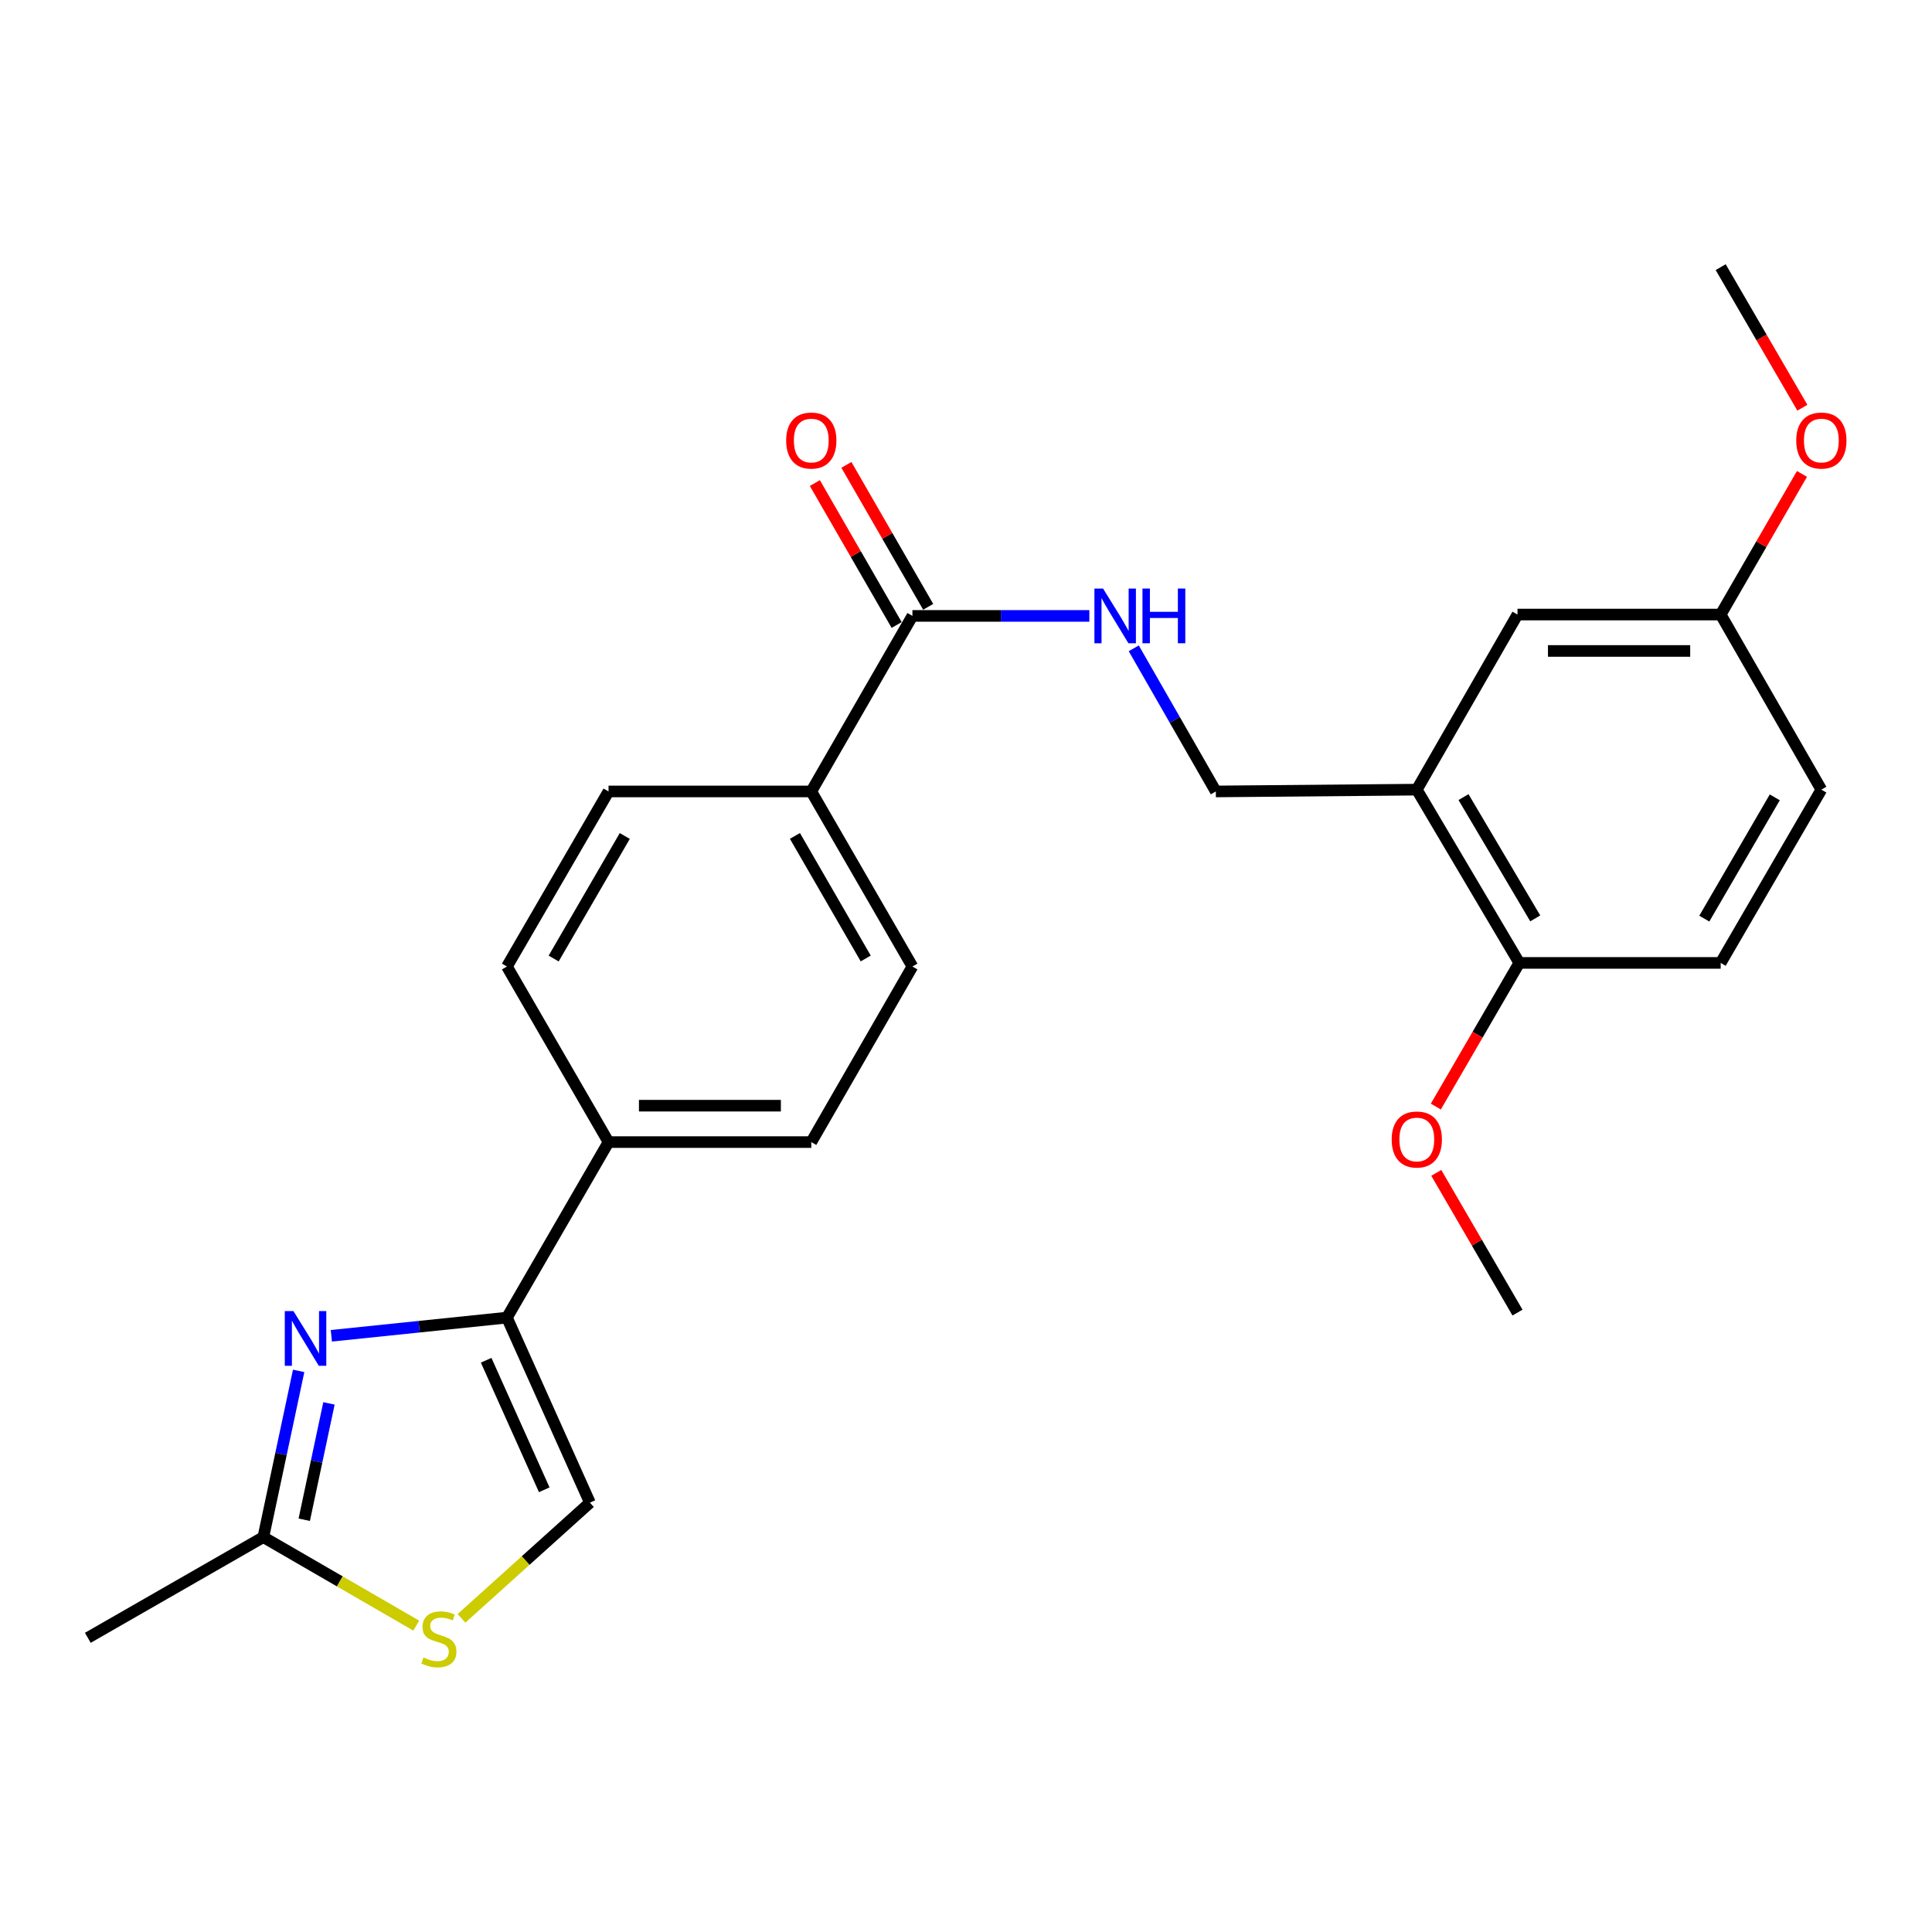 <?xml version='1.0' encoding='iso-8859-1'?>
<svg version='1.1' baseProfile='full'
              xmlns='http://www.w3.org/2000/svg'
                      xmlns:rdkit='http://www.rdkit.org/xml'
                      xmlns:xlink='http://www.w3.org/1999/xlink'
                  xml:space='preserve'
width='1000px' height='1000px' viewBox='0 0 1000 1000'>
<!-- END OF HEADER -->
<rect style='opacity:1.0;fill:#FFFFFF;stroke:none' width='1000' height='1000' x='0' y='0'> </rect>
<path class='bond-0' d='M 171.51,691.401 L 216.949,686.697' style='fill:none;fill-rule:evenodd;stroke:#0000FF;stroke-width:6px;stroke-linecap:butt;stroke-linejoin:miter;stroke-opacity:1' />
<path class='bond-0' d='M 216.949,686.697 L 262.388,681.992' style='fill:none;fill-rule:evenodd;stroke:#000000;stroke-width:6px;stroke-linecap:butt;stroke-linejoin:miter;stroke-opacity:1' />
<path class='bond-1' d='M 154.584,709.572 L 145.444,752.591' style='fill:none;fill-rule:evenodd;stroke:#0000FF;stroke-width:6px;stroke-linecap:butt;stroke-linejoin:miter;stroke-opacity:1' />
<path class='bond-1' d='M 145.444,752.591 L 136.304,795.609' style='fill:none;fill-rule:evenodd;stroke:#000000;stroke-width:6px;stroke-linecap:butt;stroke-linejoin:miter;stroke-opacity:1' />
<path class='bond-1' d='M 170.272,726.394 L 163.874,756.506' style='fill:none;fill-rule:evenodd;stroke:#0000FF;stroke-width:6px;stroke-linecap:butt;stroke-linejoin:miter;stroke-opacity:1' />
<path class='bond-1' d='M 163.874,756.506 L 157.477,786.619' style='fill:none;fill-rule:evenodd;stroke:#000000;stroke-width:6px;stroke-linecap:butt;stroke-linejoin:miter;stroke-opacity:1' />
<path class='bond-3' d='M 262.388,681.992 L 305.337,777.772' style='fill:none;fill-rule:evenodd;stroke:#000000;stroke-width:6px;stroke-linecap:butt;stroke-linejoin:miter;stroke-opacity:1' />
<path class='bond-3' d='M 251.638,704.068 L 281.702,771.114' style='fill:none;fill-rule:evenodd;stroke:#000000;stroke-width:6px;stroke-linecap:butt;stroke-linejoin:miter;stroke-opacity:1' />
<path class='bond-7' d='M 262.388,681.992 L 314.978,591.142' style='fill:none;fill-rule:evenodd;stroke:#000000;stroke-width:6px;stroke-linecap:butt;stroke-linejoin:miter;stroke-opacity:1' />
<path class='bond-2' d='M 136.304,795.609 L 175.882,818.517' style='fill:none;fill-rule:evenodd;stroke:#000000;stroke-width:6px;stroke-linecap:butt;stroke-linejoin:miter;stroke-opacity:1' />
<path class='bond-2' d='M 175.882,818.517 L 215.46,841.424' style='fill:none;fill-rule:evenodd;stroke:#CCCC00;stroke-width:6px;stroke-linecap:butt;stroke-linejoin:miter;stroke-opacity:1' />
<path class='bond-22' d='M 136.304,795.609 L 45.455,847.728' style='fill:none;fill-rule:evenodd;stroke:#000000;stroke-width:6px;stroke-linecap:butt;stroke-linejoin:miter;stroke-opacity:1' />
<path class='bond-25' d='M 238.875,837.649 L 272.106,807.71' style='fill:none;fill-rule:evenodd;stroke:#CCCC00;stroke-width:6px;stroke-linecap:butt;stroke-linejoin:miter;stroke-opacity:1' />
<path class='bond-25' d='M 272.106,807.71 L 305.337,777.772' style='fill:none;fill-rule:evenodd;stroke:#000000;stroke-width:6px;stroke-linecap:butt;stroke-linejoin:miter;stroke-opacity:1' />
<path class='bond-4' d='M 472.267,318.792 L 419.917,409.652' style='fill:none;fill-rule:evenodd;stroke:#000000;stroke-width:6px;stroke-linecap:butt;stroke-linejoin:miter;stroke-opacity:1' />
<path class='bond-6' d='M 472.267,318.792 L 518.054,318.792' style='fill:none;fill-rule:evenodd;stroke:#000000;stroke-width:6px;stroke-linecap:butt;stroke-linejoin:miter;stroke-opacity:1' />
<path class='bond-6' d='M 518.054,318.792 L 563.842,318.792' style='fill:none;fill-rule:evenodd;stroke:#0000FF;stroke-width:6px;stroke-linecap:butt;stroke-linejoin:miter;stroke-opacity:1' />
<path class='bond-12' d='M 480.429,314.089 L 459.263,277.355' style='fill:none;fill-rule:evenodd;stroke:#000000;stroke-width:6px;stroke-linecap:butt;stroke-linejoin:miter;stroke-opacity:1' />
<path class='bond-12' d='M 459.263,277.355 L 438.096,240.621' style='fill:none;fill-rule:evenodd;stroke:#FF0000;stroke-width:6px;stroke-linecap:butt;stroke-linejoin:miter;stroke-opacity:1' />
<path class='bond-12' d='M 464.104,323.496 L 442.937,286.762' style='fill:none;fill-rule:evenodd;stroke:#000000;stroke-width:6px;stroke-linecap:butt;stroke-linejoin:miter;stroke-opacity:1' />
<path class='bond-12' d='M 442.937,286.762 L 421.77,250.028' style='fill:none;fill-rule:evenodd;stroke:#FF0000;stroke-width:6px;stroke-linecap:butt;stroke-linejoin:miter;stroke-opacity:1' />
<path class='bond-5' d='M 733.332,408.721 L 629.314,409.652' style='fill:none;fill-rule:evenodd;stroke:#000000;stroke-width:6px;stroke-linecap:butt;stroke-linejoin:miter;stroke-opacity:1' />
<path class='bond-10' d='M 733.332,408.721 L 786.383,498.398' style='fill:none;fill-rule:evenodd;stroke:#000000;stroke-width:6px;stroke-linecap:butt;stroke-linejoin:miter;stroke-opacity:1' />
<path class='bond-10' d='M 757.507,412.579 L 794.642,475.353' style='fill:none;fill-rule:evenodd;stroke:#000000;stroke-width:6px;stroke-linecap:butt;stroke-linejoin:miter;stroke-opacity:1' />
<path class='bond-11' d='M 733.332,408.721 L 785.451,318.091' style='fill:none;fill-rule:evenodd;stroke:#000000;stroke-width:6px;stroke-linecap:butt;stroke-linejoin:miter;stroke-opacity:1' />
<path class='bond-9' d='M 586.828,335.571 L 608.071,372.612' style='fill:none;fill-rule:evenodd;stroke:#0000FF;stroke-width:6px;stroke-linecap:butt;stroke-linejoin:miter;stroke-opacity:1' />
<path class='bond-9' d='M 608.071,372.612 L 629.314,409.652' style='fill:none;fill-rule:evenodd;stroke:#000000;stroke-width:6px;stroke-linecap:butt;stroke-linejoin:miter;stroke-opacity:1' />
<path class='bond-13' d='M 314.978,591.142 L 419.917,591.142' style='fill:none;fill-rule:evenodd;stroke:#000000;stroke-width:6px;stroke-linecap:butt;stroke-linejoin:miter;stroke-opacity:1' />
<path class='bond-13' d='M 330.719,572.3 L 404.177,572.3' style='fill:none;fill-rule:evenodd;stroke:#000000;stroke-width:6px;stroke-linecap:butt;stroke-linejoin:miter;stroke-opacity:1' />
<path class='bond-14' d='M 314.978,591.142 L 262.388,500.272' style='fill:none;fill-rule:evenodd;stroke:#000000;stroke-width:6px;stroke-linecap:butt;stroke-linejoin:miter;stroke-opacity:1' />
<path class='bond-8' d='M 419.917,409.652 L 314.978,409.652' style='fill:none;fill-rule:evenodd;stroke:#000000;stroke-width:6px;stroke-linecap:butt;stroke-linejoin:miter;stroke-opacity:1' />
<path class='bond-26' d='M 419.917,409.652 L 472.267,500.272' style='fill:none;fill-rule:evenodd;stroke:#000000;stroke-width:6px;stroke-linecap:butt;stroke-linejoin:miter;stroke-opacity:1' />
<path class='bond-26' d='M 411.455,432.67 L 448.099,496.104' style='fill:none;fill-rule:evenodd;stroke:#000000;stroke-width:6px;stroke-linecap:butt;stroke-linejoin:miter;stroke-opacity:1' />
<path class='bond-17' d='M 786.383,498.398 L 890.621,498.398' style='fill:none;fill-rule:evenodd;stroke:#000000;stroke-width:6px;stroke-linecap:butt;stroke-linejoin:miter;stroke-opacity:1' />
<path class='bond-20' d='M 786.383,498.398 L 764.784,535.578' style='fill:none;fill-rule:evenodd;stroke:#000000;stroke-width:6px;stroke-linecap:butt;stroke-linejoin:miter;stroke-opacity:1' />
<path class='bond-20' d='M 764.784,535.578 L 743.185,572.758' style='fill:none;fill-rule:evenodd;stroke:#FF0000;stroke-width:6px;stroke-linecap:butt;stroke-linejoin:miter;stroke-opacity:1' />
<path class='bond-18' d='M 785.451,318.091 L 890.621,318.091' style='fill:none;fill-rule:evenodd;stroke:#000000;stroke-width:6px;stroke-linecap:butt;stroke-linejoin:miter;stroke-opacity:1' />
<path class='bond-18' d='M 801.227,336.933 L 874.845,336.933' style='fill:none;fill-rule:evenodd;stroke:#000000;stroke-width:6px;stroke-linecap:butt;stroke-linejoin:miter;stroke-opacity:1' />
<path class='bond-15' d='M 419.917,591.142 L 472.267,500.272' style='fill:none;fill-rule:evenodd;stroke:#000000;stroke-width:6px;stroke-linecap:butt;stroke-linejoin:miter;stroke-opacity:1' />
<path class='bond-16' d='M 262.388,500.272 L 314.978,409.652' style='fill:none;fill-rule:evenodd;stroke:#000000;stroke-width:6px;stroke-linecap:butt;stroke-linejoin:miter;stroke-opacity:1' />
<path class='bond-16' d='M 286.573,496.136 L 323.386,432.703' style='fill:none;fill-rule:evenodd;stroke:#000000;stroke-width:6px;stroke-linecap:butt;stroke-linejoin:miter;stroke-opacity:1' />
<path class='bond-27' d='M 890.621,498.398 L 942.729,408.721' style='fill:none;fill-rule:evenodd;stroke:#000000;stroke-width:6px;stroke-linecap:butt;stroke-linejoin:miter;stroke-opacity:1' />
<path class='bond-27' d='M 882.146,475.48 L 918.622,412.706' style='fill:none;fill-rule:evenodd;stroke:#000000;stroke-width:6px;stroke-linecap:butt;stroke-linejoin:miter;stroke-opacity:1' />
<path class='bond-19' d='M 890.621,318.091 L 942.729,408.721' style='fill:none;fill-rule:evenodd;stroke:#000000;stroke-width:6px;stroke-linecap:butt;stroke-linejoin:miter;stroke-opacity:1' />
<path class='bond-21' d='M 890.621,318.091 L 911.657,281.699' style='fill:none;fill-rule:evenodd;stroke:#000000;stroke-width:6px;stroke-linecap:butt;stroke-linejoin:miter;stroke-opacity:1' />
<path class='bond-21' d='M 911.657,281.699 L 932.693,245.306' style='fill:none;fill-rule:evenodd;stroke:#FF0000;stroke-width:6px;stroke-linecap:butt;stroke-linejoin:miter;stroke-opacity:1' />
<path class='bond-23' d='M 743.418,607.072 L 764.434,643.234' style='fill:none;fill-rule:evenodd;stroke:#FF0000;stroke-width:6px;stroke-linecap:butt;stroke-linejoin:miter;stroke-opacity:1' />
<path class='bond-23' d='M 764.434,643.234 L 785.451,679.396' style='fill:none;fill-rule:evenodd;stroke:#000000;stroke-width:6px;stroke-linecap:butt;stroke-linejoin:miter;stroke-opacity:1' />
<path class='bond-24' d='M 932.901,211.03 L 911.761,174.653' style='fill:none;fill-rule:evenodd;stroke:#FF0000;stroke-width:6px;stroke-linecap:butt;stroke-linejoin:miter;stroke-opacity:1' />
<path class='bond-24' d='M 911.761,174.653 L 890.621,138.276' style='fill:none;fill-rule:evenodd;stroke:#000000;stroke-width:6px;stroke-linecap:butt;stroke-linejoin:miter;stroke-opacity:1' />
<path  class='atom-0' d='M 151.89 678.624
L 161.17 693.624
Q 162.09 695.104, 163.57 697.784
Q 165.05 700.464, 165.13 700.624
L 165.13 678.624
L 168.89 678.624
L 168.89 706.944
L 165.01 706.944
L 155.05 690.544
Q 153.89 688.624, 152.65 686.424
Q 151.45 684.224, 151.09 683.544
L 151.09 706.944
L 147.41 706.944
L 147.41 678.624
L 151.89 678.624
' fill='#0000FF'/>
<path  class='atom-3' d='M 219.164 857.919
Q 219.484 858.039, 220.804 858.599
Q 222.124 859.159, 223.564 859.519
Q 225.044 859.839, 226.484 859.839
Q 229.164 859.839, 230.724 858.559
Q 232.284 857.239, 232.284 854.959
Q 232.284 853.399, 231.484 852.439
Q 230.724 851.479, 229.524 850.959
Q 228.324 850.439, 226.324 849.839
Q 223.804 849.079, 222.284 848.359
Q 220.804 847.639, 219.724 846.119
Q 218.684 844.599, 218.684 842.039
Q 218.684 838.479, 221.084 836.279
Q 223.524 834.079, 228.324 834.079
Q 231.604 834.079, 235.324 835.639
L 234.404 838.719
Q 231.004 837.319, 228.444 837.319
Q 225.684 837.319, 224.164 838.479
Q 222.644 839.599, 222.684 841.559
Q 222.684 843.079, 223.444 843.999
Q 224.244 844.919, 225.364 845.439
Q 226.524 845.959, 228.444 846.559
Q 231.004 847.359, 232.524 848.159
Q 234.044 848.959, 235.124 850.599
Q 236.244 852.199, 236.244 854.959
Q 236.244 858.879, 233.604 860.999
Q 231.004 863.079, 226.644 863.079
Q 224.124 863.079, 222.204 862.519
Q 220.324 861.999, 218.084 861.079
L 219.164 857.919
' fill='#CCCC00'/>
<path  class='atom-7' d='M 570.946 304.632
L 580.226 319.632
Q 581.146 321.112, 582.626 323.792
Q 584.106 326.472, 584.186 326.632
L 584.186 304.632
L 587.946 304.632
L 587.946 332.952
L 584.066 332.952
L 574.106 316.552
Q 572.946 314.632, 571.706 312.432
Q 570.506 310.232, 570.146 309.552
L 570.146 332.952
L 566.466 332.952
L 566.466 304.632
L 570.946 304.632
' fill='#0000FF'/>
<path  class='atom-7' d='M 591.346 304.632
L 595.186 304.632
L 595.186 316.672
L 609.666 316.672
L 609.666 304.632
L 613.506 304.632
L 613.506 332.952
L 609.666 332.952
L 609.666 319.872
L 595.186 319.872
L 595.186 332.952
L 591.346 332.952
L 591.346 304.632
' fill='#0000FF'/>
<path  class='atom-13' d='M 406.917 228.023
Q 406.917 221.223, 410.277 217.423
Q 413.637 213.623, 419.917 213.623
Q 426.197 213.623, 429.557 217.423
Q 432.917 221.223, 432.917 228.023
Q 432.917 234.903, 429.517 238.823
Q 426.117 242.703, 419.917 242.703
Q 413.677 242.703, 410.277 238.823
Q 406.917 234.943, 406.917 228.023
M 419.917 239.503
Q 424.237 239.503, 426.557 236.623
Q 428.917 233.703, 428.917 228.023
Q 428.917 222.463, 426.557 219.663
Q 424.237 216.823, 419.917 216.823
Q 415.597 216.823, 413.237 219.623
Q 410.917 222.423, 410.917 228.023
Q 410.917 233.743, 413.237 236.623
Q 415.597 239.503, 419.917 239.503
' fill='#FF0000'/>
<path  class='atom-21' d='M 720.332 589.799
Q 720.332 582.999, 723.692 579.199
Q 727.052 575.399, 733.332 575.399
Q 739.612 575.399, 742.972 579.199
Q 746.332 582.999, 746.332 589.799
Q 746.332 596.679, 742.932 600.599
Q 739.532 604.479, 733.332 604.479
Q 727.092 604.479, 723.692 600.599
Q 720.332 596.719, 720.332 589.799
M 733.332 601.279
Q 737.652 601.279, 739.972 598.399
Q 742.332 595.479, 742.332 589.799
Q 742.332 584.239, 739.972 581.439
Q 737.652 578.599, 733.332 578.599
Q 729.012 578.599, 726.652 581.399
Q 724.332 584.199, 724.332 589.799
Q 724.332 595.519, 726.652 598.399
Q 729.012 601.279, 733.332 601.279
' fill='#FF0000'/>
<path  class='atom-22' d='M 929.729 228.023
Q 929.729 221.223, 933.089 217.423
Q 936.449 213.623, 942.729 213.623
Q 949.009 213.623, 952.369 217.423
Q 955.729 221.223, 955.729 228.023
Q 955.729 234.903, 952.329 238.823
Q 948.929 242.703, 942.729 242.703
Q 936.489 242.703, 933.089 238.823
Q 929.729 234.943, 929.729 228.023
M 942.729 239.503
Q 947.049 239.503, 949.369 236.623
Q 951.729 233.703, 951.729 228.023
Q 951.729 222.463, 949.369 219.663
Q 947.049 216.823, 942.729 216.823
Q 938.409 216.823, 936.049 219.623
Q 933.729 222.423, 933.729 228.023
Q 933.729 233.743, 936.049 236.623
Q 938.409 239.503, 942.729 239.503
' fill='#FF0000'/>
</svg>
